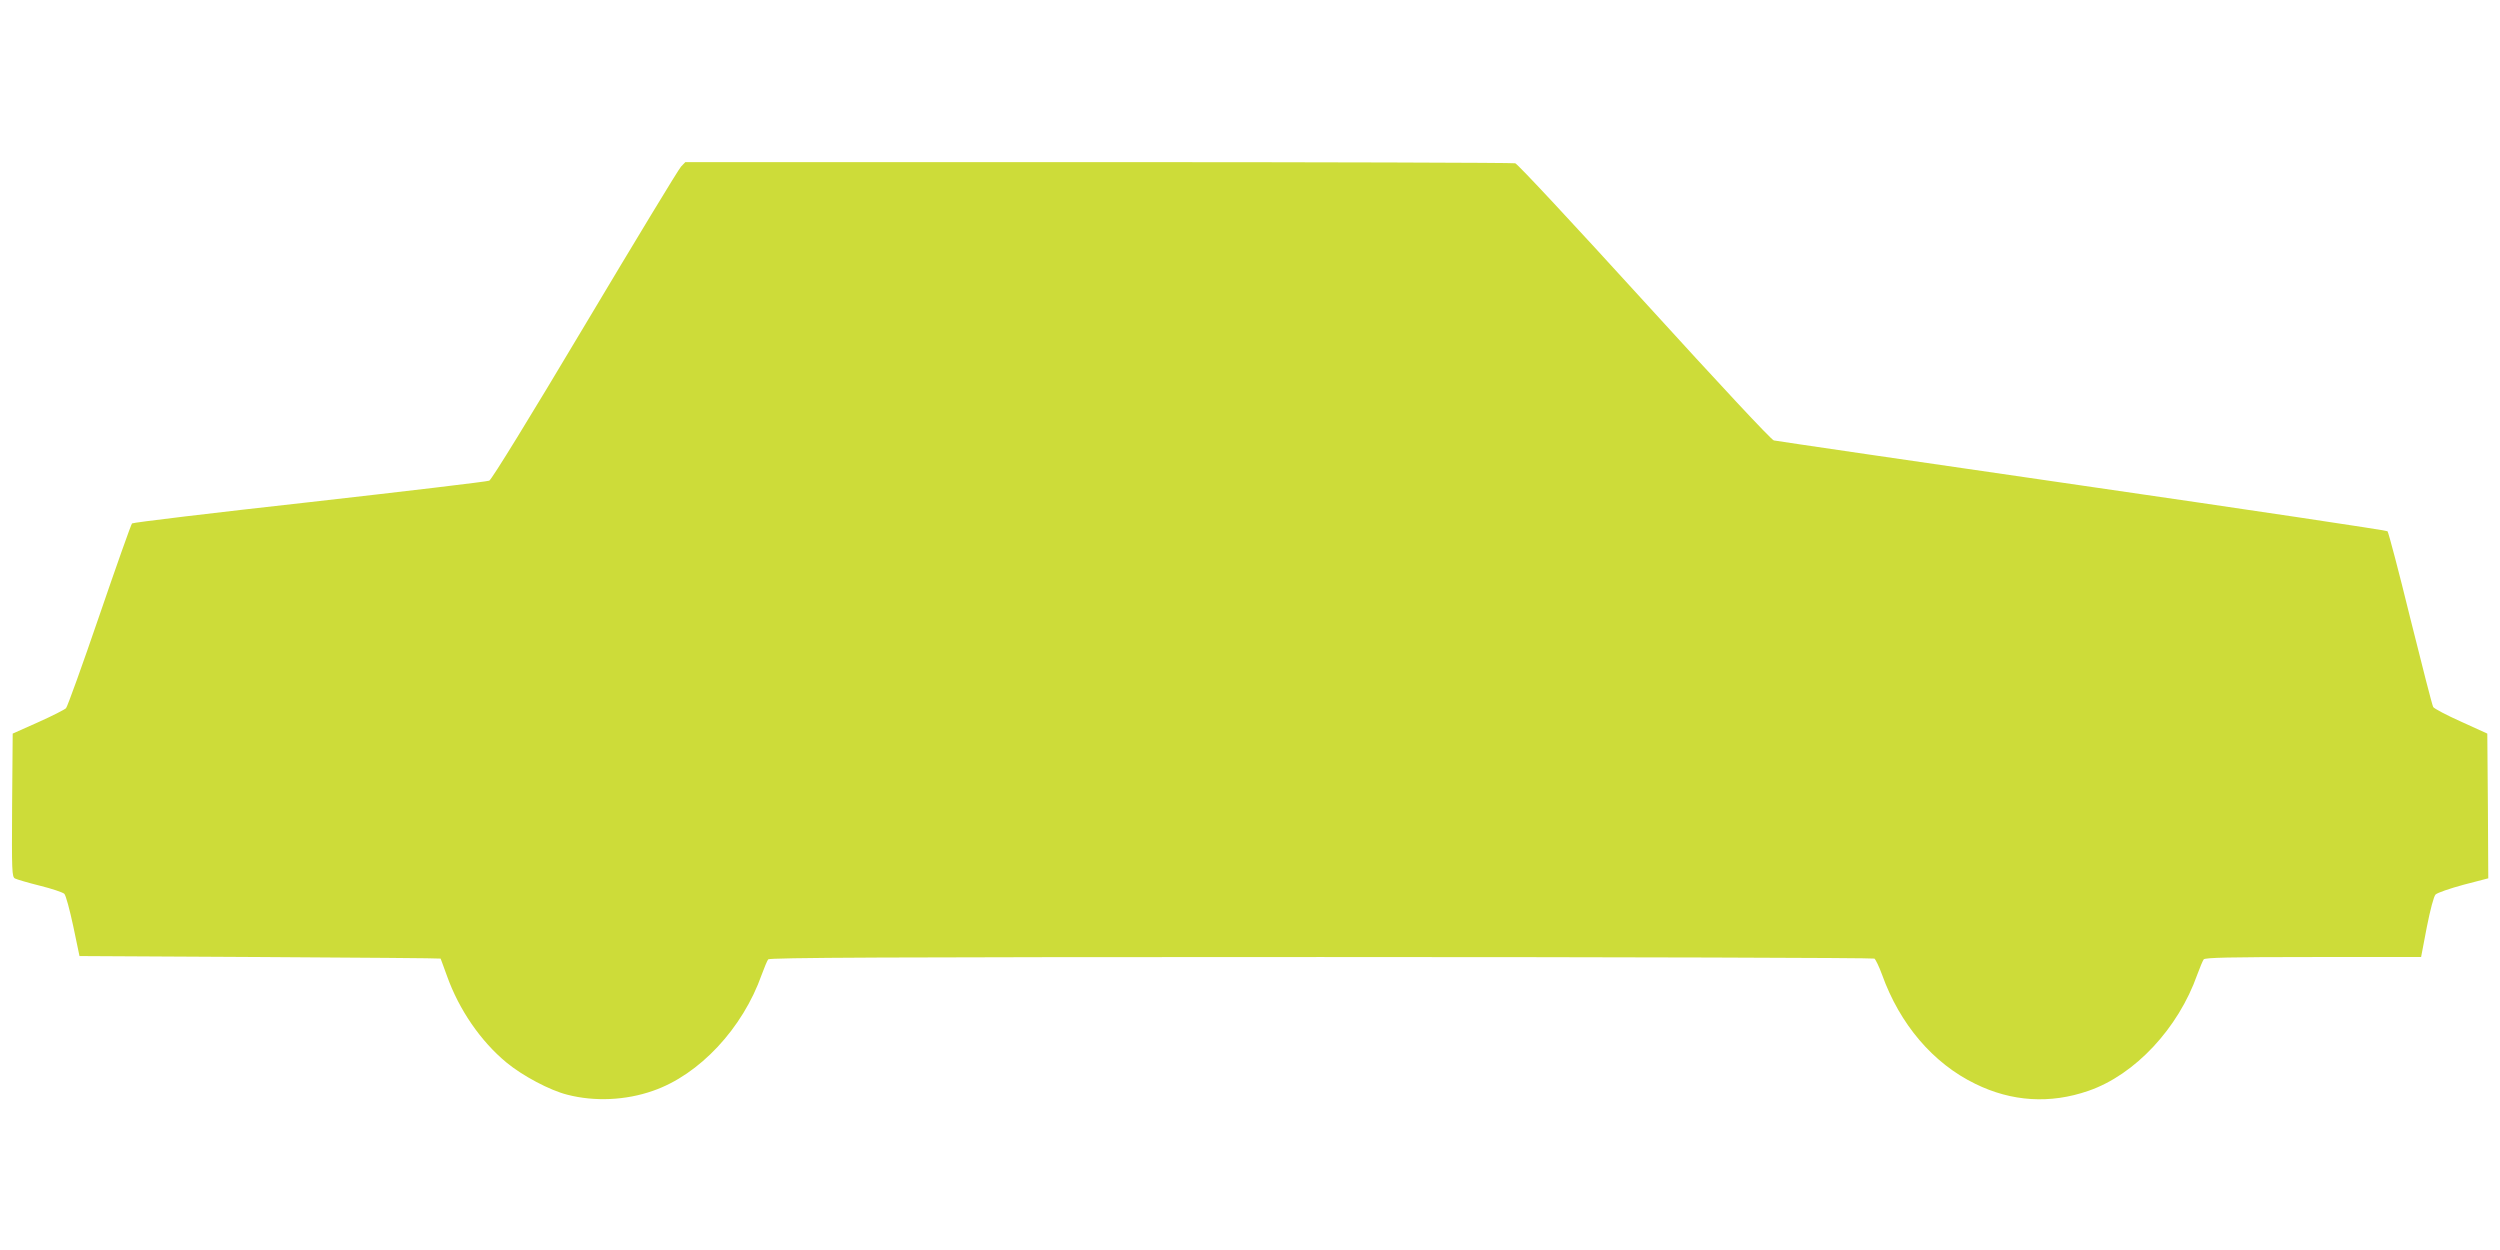 <?xml version="1.0" standalone="no"?>
<!DOCTYPE svg PUBLIC "-//W3C//DTD SVG 20010904//EN"
 "http://www.w3.org/TR/2001/REC-SVG-20010904/DTD/svg10.dtd">
<svg version="1.0" xmlns="http://www.w3.org/2000/svg"
 width="1280pt" height="640pt" viewBox="0 0 1280 640"
 preserveAspectRatio="xMidYMid meet">
<g transform="translate(0,640) scale(0.1,-0.1)"
fill="#cddc39" stroke="none">
<path d="M3487 5547 c-12 -12 -233 -377 -492 -811 -282 -473 -478 -792 -490
-797 -11 -5 -425 -54 -920 -110 -495 -55 -904 -104 -909 -109 -5 -5 -80 -217
-167 -471 -87 -254 -164 -468 -171 -475 -7 -7 -71 -40 -143 -72 l-130 -58 -3
-367 c-2 -341 -1 -367 15 -375 10 -5 68 -22 128 -37 61 -15 116 -34 124 -41 8
-7 28 -82 46 -166 l32 -153 924 -5 c508 -3 925 -6 925 -8 1 -1 15 -42 33 -90
61 -171 172 -333 304 -442 82 -68 223 -143 312 -165 139 -36 299 -29 438 20
238 82 460 320 557 595 13 36 28 71 33 78 8 9 585 12 2831 12 1551 0 2826 -4
2833 -8 6 -4 24 -41 39 -82 91 -254 261 -454 477 -559 187 -92 384 -104 580
-36 238 82 460 320 557 595 13 36 28 71 33 78 7 9 132 12 561 12 l552 0 29
152 c18 91 36 159 45 168 9 9 73 31 143 50 l127 33 -2 370 -3 371 -134 61
c-74 33 -138 67 -143 75 -5 8 -57 212 -117 453 -59 241 -112 442 -117 447 -5
5 -709 110 -1564 234 -855 124 -1565 228 -1578 231 -13 3 -276 285 -662 709
-367 403 -649 706 -662 710 -13 3 -974 6 -2136 6 l-2113 0 -22 -23z"/>
</g>
</svg>
